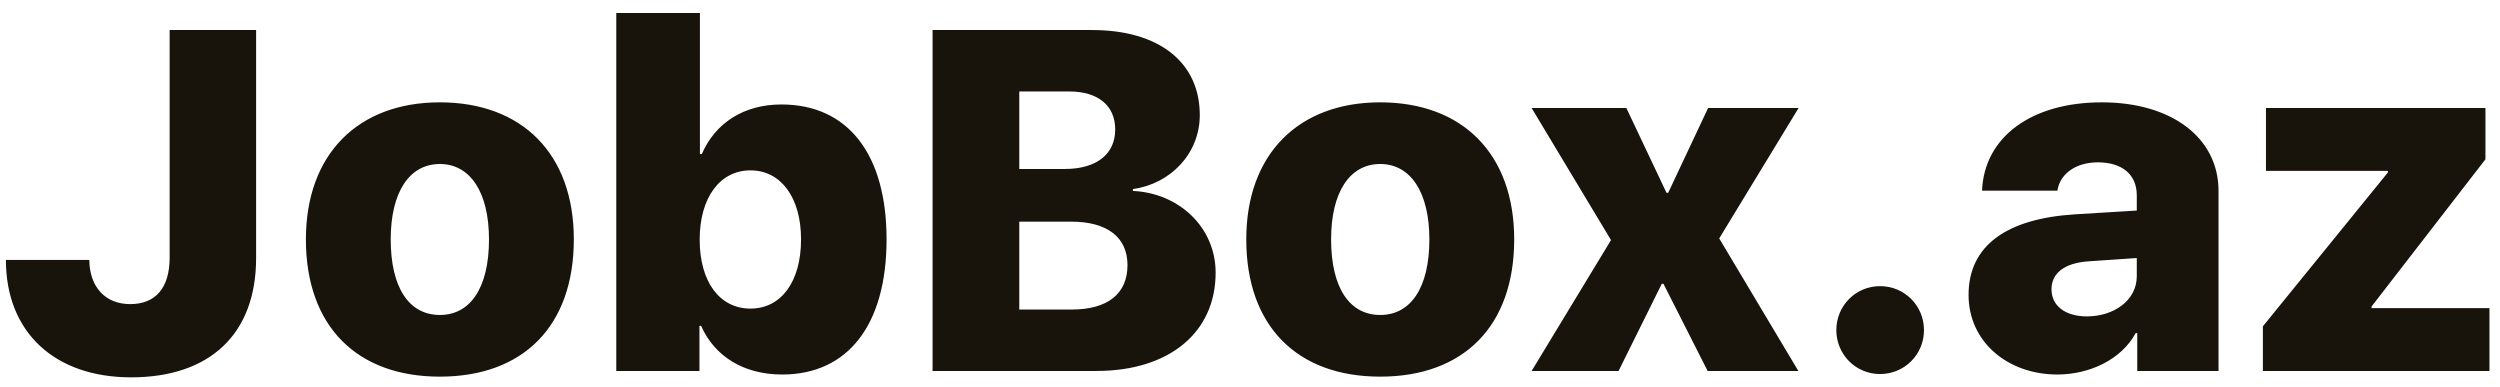 <svg width="155" height="24" viewBox="0 0 155 24" fill="none" xmlns="http://www.w3.org/2000/svg">
<path d="M0.366 16.115C0.366 20.598 3.384 23.395 8.13 23.395C12.979 23.395 15.879 20.744 15.879 15.998V1.862H10.518V15.969C10.518 17.844 9.653 18.855 8.071 18.855C6.533 18.855 5.552 17.8 5.537 16.115H0.366ZM27.271 23.352C32.413 23.352 35.577 20.246 35.577 14.841C35.577 9.523 32.354 6.345 27.271 6.345C22.203 6.345 18.966 9.553 18.966 14.841C18.966 20.231 22.13 23.352 27.271 23.352ZM27.271 19.528C25.367 19.528 24.224 17.844 24.224 14.841C24.224 11.911 25.382 10.168 27.271 10.168C29.146 10.168 30.318 11.911 30.318 14.841C30.318 17.844 29.161 19.528 27.271 19.528ZM48.493 23.22C52.58 23.22 54.967 20.129 54.967 14.841C54.967 9.553 52.565 6.477 48.449 6.477C46.12 6.477 44.347 7.619 43.512 9.553H43.395V0.808H38.21V23H43.366V20.202H43.468C44.303 22.092 46.105 23.22 48.493 23.22ZM46.53 10.563C48.419 10.563 49.665 12.248 49.665 14.841C49.665 17.463 48.434 19.133 46.53 19.133C44.611 19.133 43.38 17.463 43.38 14.855C43.38 12.263 44.626 10.563 46.53 10.563ZM67.971 23C72.498 23 75.369 20.612 75.369 16.906C75.369 14.094 73.098 11.97 70.242 11.838V11.721C72.585 11.398 74.387 9.509 74.387 7.136C74.387 3.869 71.868 1.862 67.707 1.862H57.82V23H67.971ZM63.196 5.671H66.287C68.088 5.671 69.143 6.55 69.143 8.029C69.143 9.553 67.986 10.476 66.023 10.476H63.196V5.671ZM63.196 19.191V13.742H66.418C68.645 13.742 69.905 14.709 69.905 16.438C69.905 18.225 68.66 19.191 66.448 19.191H63.196ZM85.574 23.352C90.716 23.352 93.88 20.246 93.88 14.841C93.88 9.523 90.657 6.345 85.574 6.345C80.506 6.345 77.269 9.553 77.269 14.841C77.269 20.231 80.433 23.352 85.574 23.352ZM85.574 19.528C83.67 19.528 82.528 17.844 82.528 14.841C82.528 11.911 83.685 10.168 85.574 10.168C87.449 10.168 88.621 11.911 88.621 14.841C88.621 17.844 87.464 19.528 85.574 19.528ZM103.134 17.595L105.873 23H111.498L106.591 14.782L111.513 6.696H105.902L103.427 11.955H103.324L100.834 6.696H94.96L99.882 14.885L94.96 23H100.351L103.031 17.595H103.134ZM116.562 23.19C118.086 23.19 119.287 21.975 119.287 20.466C119.287 18.957 118.086 17.741 116.562 17.741C115.054 17.741 113.852 18.957 113.852 20.466C113.852 21.975 115.054 23.19 116.562 23.19ZM129.39 19.616C128.057 19.616 127.193 18.972 127.193 17.932C127.193 16.936 127.999 16.306 129.478 16.203L132.481 15.998V17.126C132.481 18.62 131.06 19.616 129.39 19.616ZM127.559 23.22C129.537 23.22 131.529 22.297 132.408 20.656H132.51V23H137.549V11.838C137.549 8.557 134.664 6.345 130.313 6.345C125.904 6.345 123.018 8.527 122.886 11.823H127.559C127.706 10.812 128.658 10.065 130.064 10.065C131.529 10.065 132.481 10.783 132.481 12.116V13.054L128.658 13.288C124.395 13.552 122.051 15.236 122.051 18.283C122.051 21.213 124.498 23.22 127.559 23.22ZM140.299 23H154.347V19.104H147.038V19.001L154.098 9.875V6.696H140.49V10.593H148.048V10.695L140.299 20.231V23Z" fill="#18140B"/>
</svg>

